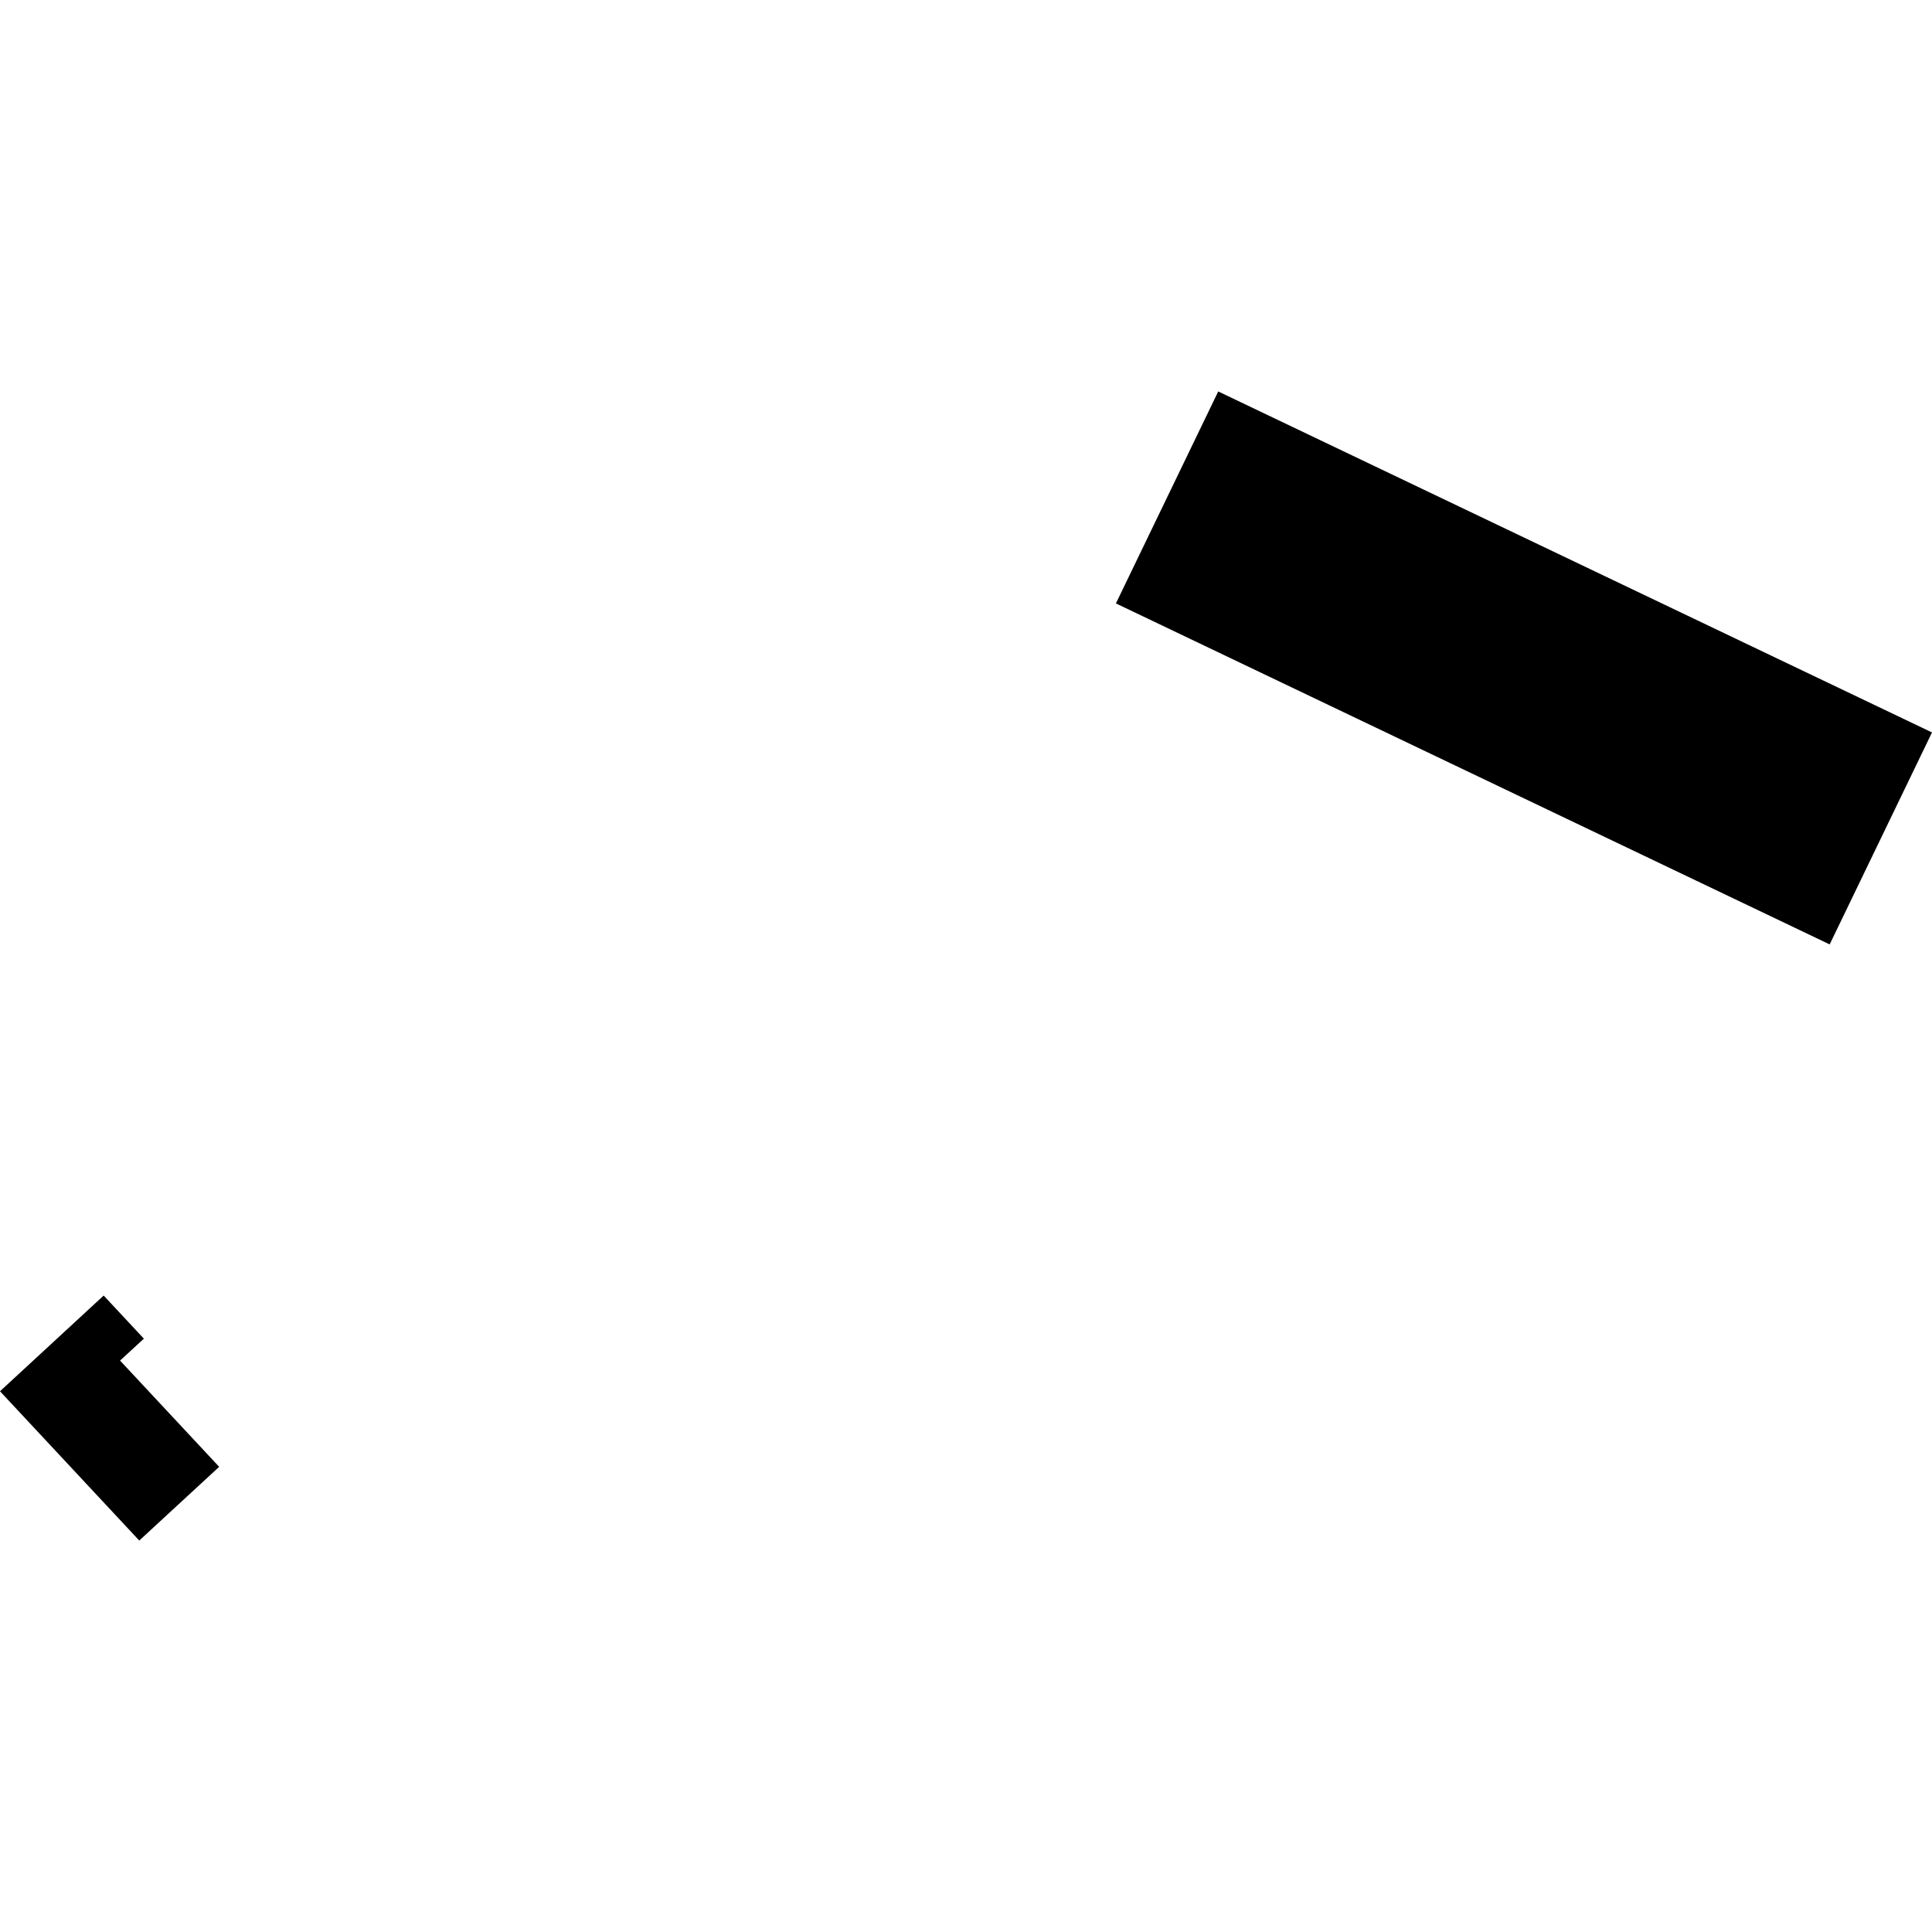 <?xml version="1.0" encoding="utf-8" standalone="no"?>
<!DOCTYPE svg PUBLIC "-//W3C//DTD SVG 1.1//EN"
  "http://www.w3.org/Graphics/SVG/1.1/DTD/svg11.dtd">
<!-- Created with matplotlib (https://matplotlib.org/) -->
<svg height="288pt" version="1.1" viewBox="0 0 288 288" width="288pt" xmlns="http://www.w3.org/2000/svg" xmlns:xlink="http://www.w3.org/1999/xlink">
 <defs>
  <style type="text/css">
*{stroke-linecap:butt;stroke-linejoin:round;}
  </style>
 </defs>
 <g id="figure_1">
  <g id="patch_1">
   <path d="M 0 288 
L 288 288 
L 288 0 
L 0 0 
z
" style="fill:none;opacity:0;"/>
  </g>
  <g id="axes_1">
   <g id="PatchCollection_1">
    <path clip-path="url(#p4fab1e04ef)" d="M 181.6 58.353 
L 288 109.185 
L 272.746 140.782 
L 166.347 89.95 
L 181.6 58.353 
"/>
    <path clip-path="url(#p4fab1e04ef)" d="M 15.453 193.126 
L 0 207.393 
L 20.76 229.647 
L 32.671 218.657 
L 17.896 202.818 
L 21.446 199.552 
L 15.453 193.126 
"/>
   </g>
  </g>
 </g>
 <defs>
  <clipPath id="p4fab1e04ef">
   <rect height="171.295" width="288" x="0" y="58.353"/>
  </clipPath>
 </defs>
</svg>
